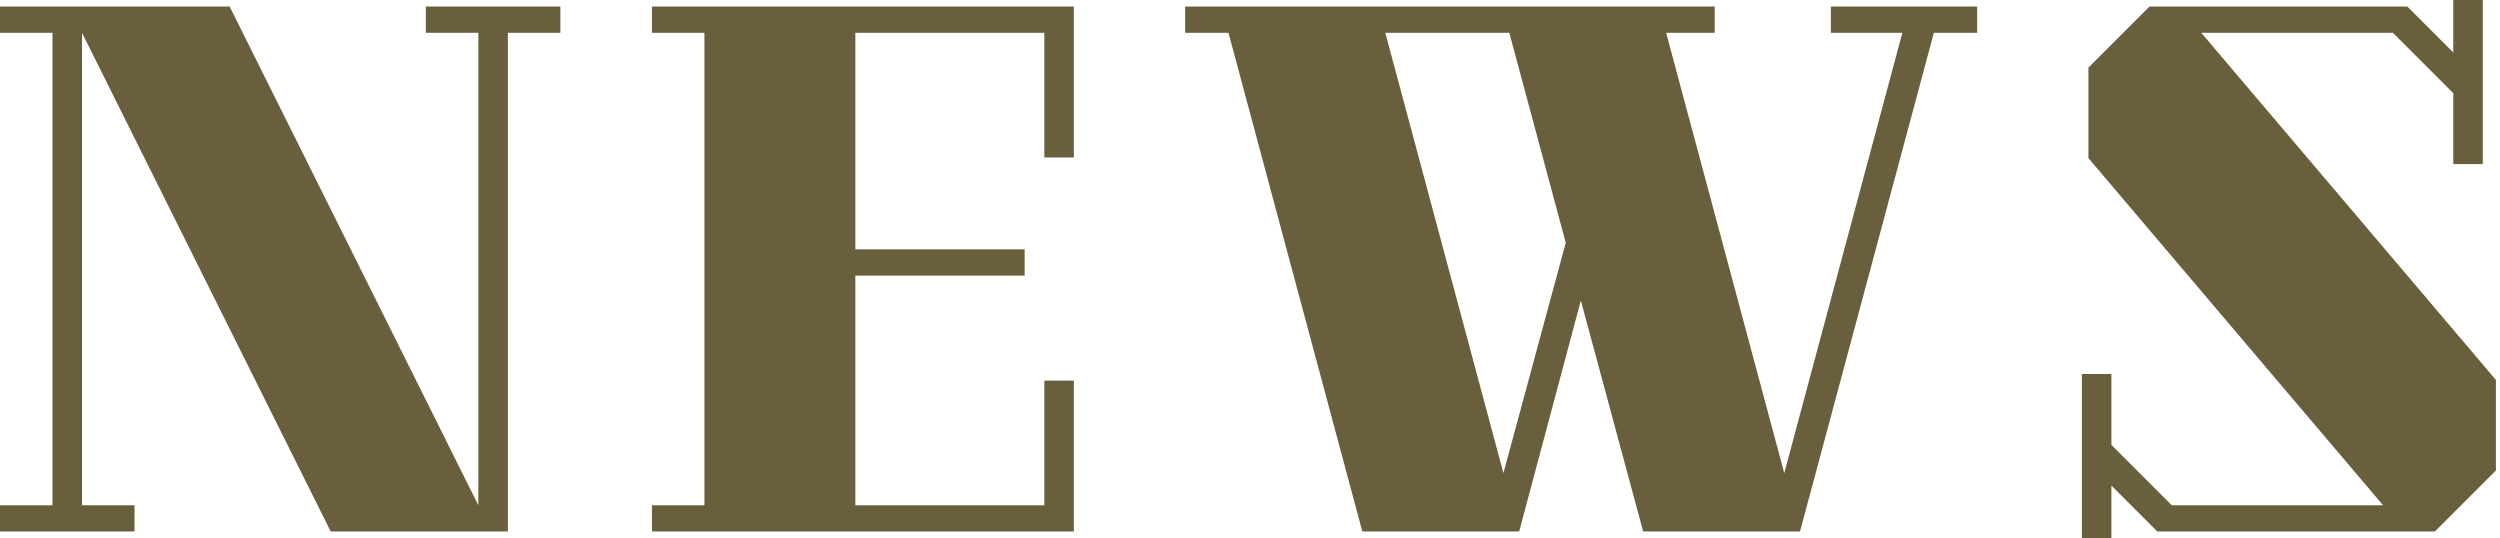 <svg width="381" height="82" viewBox="0 0 381 82" fill="none" xmlns="http://www.w3.org/2000/svg">
<path d="M85.4 5H77.4V81H50.4L12.5 5V77H20.5V81H1.41561e-07V77H8V5H1.41561e-07V1H35L72.9 77V5H64.9V1H85.4V5ZM163.655 81H99.356V77H107.355V5H99.356V1H163.655V24H159.155V5H130.355V38H156.155V42H130.355V77H159.155V58H163.655V81ZM301.321 5H294.721L274.321 81H250.421L240.921 45.8L231.521 81H207.621L187.221 5H180.621V1H261.321V5H253.921L271.921 72.1L289.921 5H279.021V1H301.321V5ZM238.621 37L230.021 5H211.121L229.121 72.1L238.621 37ZM317.277 57H321.777V67.8L330.977 77H363.177L318.277 24.1V10.3L327.577 1H366.877L373.877 8V-6.19888e-06H378.377V25H373.877V14.2L364.677 5H335.477L380.377 57.9V71.7L371.077 81H328.777L321.777 74V82H317.277V57Z" fill="#695F3C"/>
</svg>
